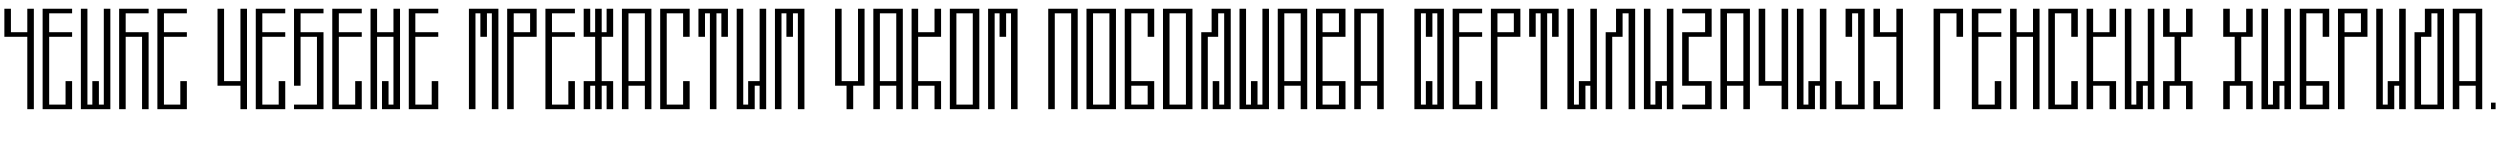 <?xml version="1.0"?>
<svg version="1.1" xmlns="http://www.w3.org/2000/svg" width="915.846px" height="55px"><path fill="#000000" d="M1.6,3.2l2.4,0l0,8.6l6,0l0-8.6l2.4,0l0,36.8l-2.4,0l0-26.52l-8.4,0l0-10.28z M15.614,40l0-36.8l10.8,0l0,1.68l-8.4,0l0,6.92l8.4,0l0,1.68l-8.4,0l0,24.84l6,0l0-8.6l2.4,0l0,10.28l-10.8,0z M36.228,29.72l0,8.6l1.8,0l0-35.12l2.4,0l0,36.8l-10.8,0l0-36.8l2.4,0l0,35.12l1.8,0l0-8.6l2.4,0z M43.642,40l0-36.8l10.8,0l0,1.68l-8.4,0l0,6.92l8.4,0l0,28.2l-2.4,0l0-26.52l-6,0l0,26.52l-2.4,0z M57.656,40l0-36.8l10.8,0l0,1.68l-8.4,0l0,6.92l8.4,0l0,1.68l-8.4,0l0,24.84l6,0l0-8.6l2.4,0l0,10.28l-10.8,0z  M90.484,3.2l0,36.8l-2.4,0l0-8.6l-8.4,0l0-28.2l2.4,0l0,26.52l6,0l0-26.52l2.4,0z M93.698,40l0-36.8l10.8,0l0,1.68l-8.4,0l0,6.92l8.4,0l0,1.68l-8.4,0l0,24.84l6,0l0-8.6l2.4,0l0,10.28l-10.8,0z M107.712,31.4l0-28.2l10.8,0l0,1.68l-8.4,0l0,6.92l8.4,0l0,28.2l-10.8,0l0-1.68l8.4,0l0-24.84l-6,0l0,17.92l-2.4,0z M121.726,40l0-36.8l10.8,0l0,1.68l-8.4,0l0,6.92l8.4,0l0,1.68l-8.4,0l0,24.84l6,0l0-8.6l2.4,0l0,10.28l-10.8,0z M139.94,40l0-10.28l2.4,0l0,8.6l1.8,0l0-24.84l-6,0l0,26.52l-2.4,0l0-36.8l2.4,0l0,8.6l6,0l0-8.6l2.4,0l0,36.8l-6.6,0z M149.754,40l0-36.8l10.8,0l0,1.68l-8.4,0l0,6.92l8.4,0l0,1.68l-8.4,0l0,24.84l6,0l0-8.6l2.4,0l0,10.28l-10.8,0z  M175.982,13.48l0-8.6l-1.8,0l0,35.12l-2.4,0l0-36.8l10.8,0l0,36.8l-2.4,0l0-35.12l-1.8,0l0,8.6l-2.4,0z M188.196,13.48l0,26.52l-2.4,0l0-36.8l10.8,0l0,10.28l-8.4,0z M188.196,11.8l6,0l0-6.92l-6,0l0,6.92z M199.81,40l0-36.8l10.8,0l0,1.68l-8.4,0l0,6.92l8.4,0l0,1.68l-8.4,0l0,24.84l6,0l0-8.6l2.4,0l0,10.28l-10.8,0z M224.624,13.48l-4.2,0l0,16.24l4.2,0l0,10.28l-2.4,0l0-8.6l-1.8,0l0,8.6l-2.4,0l0-8.6l-1.8,0l0,8.6l-2.4,0l0-10.28l4.2,0l0-16.24l-4.2,0l0-10.28l2.4,0l0,8.6l1.8,0l0-8.6l2.4,0l0,8.6l1.8,0l0-8.6l2.4,0l0,10.28z M230.238,4.88l0,24.84l6,0l0-24.84l-6,0z M238.638,40l-2.4,0l0-8.6l-6,0l0,8.6l-2.4,0l0-36.8l10.8,0l0,36.8z M244.252,4.88l0,33.44l6,0l0-8.6l2.4,0l0,10.28l-10.8,0l0-36.8l10.8,0l0,10.28l-2.4,0l0-8.6l-6,0z M260.066,40l0-35.12l-1.8,0l0,8.6l-2.4,0l0-10.28l10.8,0l0,10.28l-2.4,0l0-8.6l-1.8,0l0,35.12l-2.4,0z M280.68,3.2l0,36.8l-2.4,0l0-8.6l-1.8,0l0,8.6l-6.6,0l0-36.8l2.4,0l0,35.12l1.8,0l0-8.6l4.2,0l0-26.52l2.4,0z M288.094,13.48l0-8.6l-1.8,0l0,35.12l-2.4,0l0-36.8l10.8,0l0,36.8l-2.4,0l0-35.12l-1.8,0l0,8.6l-2.4,0z  M312.562,40l-2.44,0l0-8.6l-4.2,0l0-28.2l2.4,0l0,26.52l6,0l0-26.52l2.4,0l0,28.2l-4.16,0l0,8.6z M322.336,4.88l0,24.84l6,0l0-24.84l-6,0z M330.736,40l-2.4,0l0-8.6l-6,0l0,8.6l-2.4,0l0-36.8l10.8,0l0,36.8z M344.75,13.48l-8.4,0l0,16.24l8.4,0l0,10.28l-2.4,0l0-8.6l-6,0l0,8.6l-2.4,0l0-36.8l2.4,0l0,8.6l6,0l0-8.6l2.4,0l0,10.28z M350.364,4.88l0,33.44l6,0l0-33.44l-6,0z M358.764,40l-10.8,0l0-36.8l10.8,0l0,36.8z M366.178,13.48l0-8.6l-1.8,0l0,35.12l-2.4,0l0-36.8l10.8,0l0,36.8l-2.4,0l0-35.12l-1.8,0l0,8.6l-2.4,0z  M392.406,4.88l-6,0l0,35.12l-2.4,0l0-36.8l10.8,0l0,36.8l-2.4,0l0-35.12z M400.42,4.88l0,33.44l6,0l0-33.44l-6,0z M408.82,40l-10.8,0l0-36.8l10.8,0l0,36.8z M422.834,13.48l-2.4,0l0-8.6l-6,0l0,24.84l8.4,0l0,10.28l-10.8,0l0-36.8l10.8,0l0,10.28z M420.434,38.32l0-6.92l-6,0l0,6.92l6,0z M428.448,4.88l0,33.44l6,0l0-33.44l-6,0z M436.848,40l-10.8,0l0-36.8l10.8,0l0,36.8z M446.662,38.32l1.8,0l0-33.44l-2.2,0l0,8.6l-3.8,0l0,26.52l-2.4,0l0-28.2l3.8,0l0-8.6l7,0l0,36.8l-6.6,0l0-10.28l2.4,0l0,8.6z M460.676,29.72l0,8.6l1.8,0l0-35.12l2.4,0l0,36.8l-10.8,0l0-36.8l2.4,0l0,35.12l1.8,0l0-8.6l2.4,0z M470.49,4.88l0,24.84l6,0l0-24.84l-6,0z M478.89,40l-2.4,0l0-8.6l-6,0l0,8.6l-2.4,0l0-36.8l10.8,0l0,36.8z M484.504,13.48l0,16.24l8.4,0l0,10.28l-10.8,0l0-36.8l10.8,0l0,10.28l-8.4,0z M484.504,11.8l6,0l0-6.92l-6,0l0,6.92z M490.504,38.32l0-6.92l-6,0l0,6.92l6,0z M498.518,4.88l0,24.84l6,0l0-24.84l-6,0z M506.918,40l-2.4,0l0-8.6l-6,0l0,8.6l-2.4,0l0-36.8l10.8,0l0,36.8z  M528.946,40l-10.8,0l0-36.8l10.8,0l0,36.8z M520.546,4.88l0,33.44l1.8,0l0-8.6l2.4,0l0,8.6l1.8,0l0-33.44l-1.8,0l0,8.6l-2.4,0l0-8.6l-1.8,0z M532.16,40l0-36.8l10.8,0l0,1.68l-8.4,0l0,6.92l8.4,0l0,1.68l-8.4,0l0,24.84l6,0l0-8.6l2.4,0l0,10.28l-10.8,0z M548.574,13.48l0,26.52l-2.4,0l0-36.8l10.8,0l0,10.28l-8.4,0z M548.574,11.8l6,0l0-6.92l-6,0l0,6.92z M564.388,40l0-35.12l-1.8,0l0,8.6l-2.4,0l0-10.28l10.8,0l0,10.28l-2.4,0l0-8.6l-1.8,0l0,35.12l-2.4,0z M585.002,3.2l0,36.8l-2.4,0l0-8.6l-1.8,0l0,8.6l-6.6,0l0-36.8l2.4,0l0,35.12l1.8,0l0-8.6l4.2,0l0-26.52l2.4,0z M596.616,4.88l-2.2,0l0,8.6l-3.8,0l0,26.52l-2.4,0l0-28.2l3.8,0l0-8.6l7,0l0,36.8l-2.4,0l0-35.12z M613.03,3.2l0,36.8l-2.4,0l0-8.6l-1.8,0l0,8.6l-6.6,0l0-36.8l2.4,0l0,35.12l1.8,0l0-8.6l4.2,0l0-26.52l2.4,0z M624.644,38.32l0-6.92l-8.4,0l0-19.6l8.4,0l0-6.92l-8.4,0l0-1.68l10.8,0l0,10.28l-8.4,0l0,16.24l8.4,0l0,10.28l-10.8,0l0-1.68l8.4,0z M632.658,4.88l0,24.84l6,0l0-24.84l-6,0z M641.058,40l-2.4,0l0-8.6l-6,0l0,8.6l-2.4,0l0-36.8l10.8,0l0,36.8z M655.072,3.2l0,36.8l-2.4,0l0-8.6l-8.4,0l0-28.2l2.4,0l0,26.52l6,0l0-26.52l2.4,0z M669.086,3.2l0,36.8l-2.4,0l0-8.6l-1.8,0l0,8.6l-6.6,0l0-36.8l2.4,0l0,35.12l1.8,0l0-8.6l4.2,0l0-26.52l2.4,0z M676.1,3.2l7,0l0,36.8l-10.8,0l0-10.28l2.4,0l0,8.6l6,0l0-33.44l-2.2,0l0,8.6l-2.4,0l0-10.28z M686.314,40l0-10.28l2.4,0l0,8.6l6,0l0-24.84l-8.4,0l0-10.28l2.4,0l0,8.6l6,0l0-8.6l2.4,0l0,36.8l-10.8,0z  M716.742,13.48l0-8.6l-6,0l0,35.12l-2.4,0l0-36.8l10.8,0l0,10.28l-2.4,0z M722.356,40l0-36.8l10.8,0l0,1.68l-8.4,0l0,6.92l8.4,0l0,1.68l-8.4,0l0,24.84l6,0l0-8.6l2.4,0l0,10.28l-10.8,0z M744.77,13.48l-6,0l0,26.52l-2.4,0l0-36.8l2.4,0l0,8.6l6,0l0-8.6l2.4,0l0,36.8l-2.4,0l0-26.52z M752.784,4.88l0,33.44l6,0l0-8.6l2.4,0l0,10.28l-10.8,0l0-36.8l10.8,0l0,10.28l-2.4,0l0-8.6l-6,0z M775.198,13.48l-8.4,0l0,16.24l8.4,0l0,10.28l-2.4,0l0-8.6l-6,0l0,8.6l-2.4,0l0-36.8l2.4,0l0,8.6l6,0l0-8.6l2.4,0l0,10.28z M789.212,3.2l0,36.8l-2.4,0l0-8.6l-1.8,0l0,8.6l-6.6,0l0-36.8l2.4,0l0,35.12l1.8,0l0-8.6l4.2,0l0-26.52l2.4,0z M803.226,29.72l0,10.28l-2.4,0l0-8.6l-6,0l0,8.6l-2.4,0l0-10.28l4.2,0l0-16.24l-4.2,0l0-10.28l2.4,0l0,8.6l6,0l0-8.6l2.4,0l0,10.28l-4.2,0l0,16.24l4.2,0z  M825.254,29.72l0,10.28l-2.4,0l0-8.6l-6,0l0,8.6l-2.4,0l0-10.28l4.2,0l0-16.24l-4.2,0l0-10.28l2.4,0l0,8.6l6,0l0-8.6l2.4,0l0,10.28l-4.2,0l0,16.24l4.2,0z M839.268,3.2l0,36.8l-2.4,0l0-8.6l-1.8,0l0,8.6l-6.6,0l0-36.8l2.4,0l0,35.12l1.8,0l0-8.6l4.2,0l0-26.52l2.4,0z M853.282,13.48l-2.4,0l0-8.6l-6,0l0,24.84l8.4,0l0,10.28l-10.8,0l0-36.8l10.8,0l0,10.28z M850.882,38.32l0-6.92l-6,0l0,6.92l6,0z M858.896,13.48l0,26.52l-2.4,0l0-36.8l10.8,0l0,10.28l-8.4,0z M858.896,11.8l6,0l0-6.92l-6,0l0,6.92z M881.31,3.2l0,36.8l-2.4,0l0-8.6l-1.8,0l0,8.6l-6.6,0l0-36.8l2.4,0l0,35.12l1.8,0l0-8.6l4.2,0l0-26.52l2.4,0z M892.924,4.88l-2.2,0l0,8.6l-3.8,0l0,24.84l6,0l0-33.44z M888.324,11.8l0-8.6l7,0l0,36.8l-10.8,0l0-28.2l3.8,0z M900.938,4.88l0,24.84l6,0l0-24.84l-6,0z M909.338,40l-2.4,0l0-8.6l-6,0l0,8.6l-2.4,0l0-36.8l10.8,0l0,36.8z M914.232,37.6l0,2.4l-1.68,0l0-2.4l1.68,0z"/></svg>
